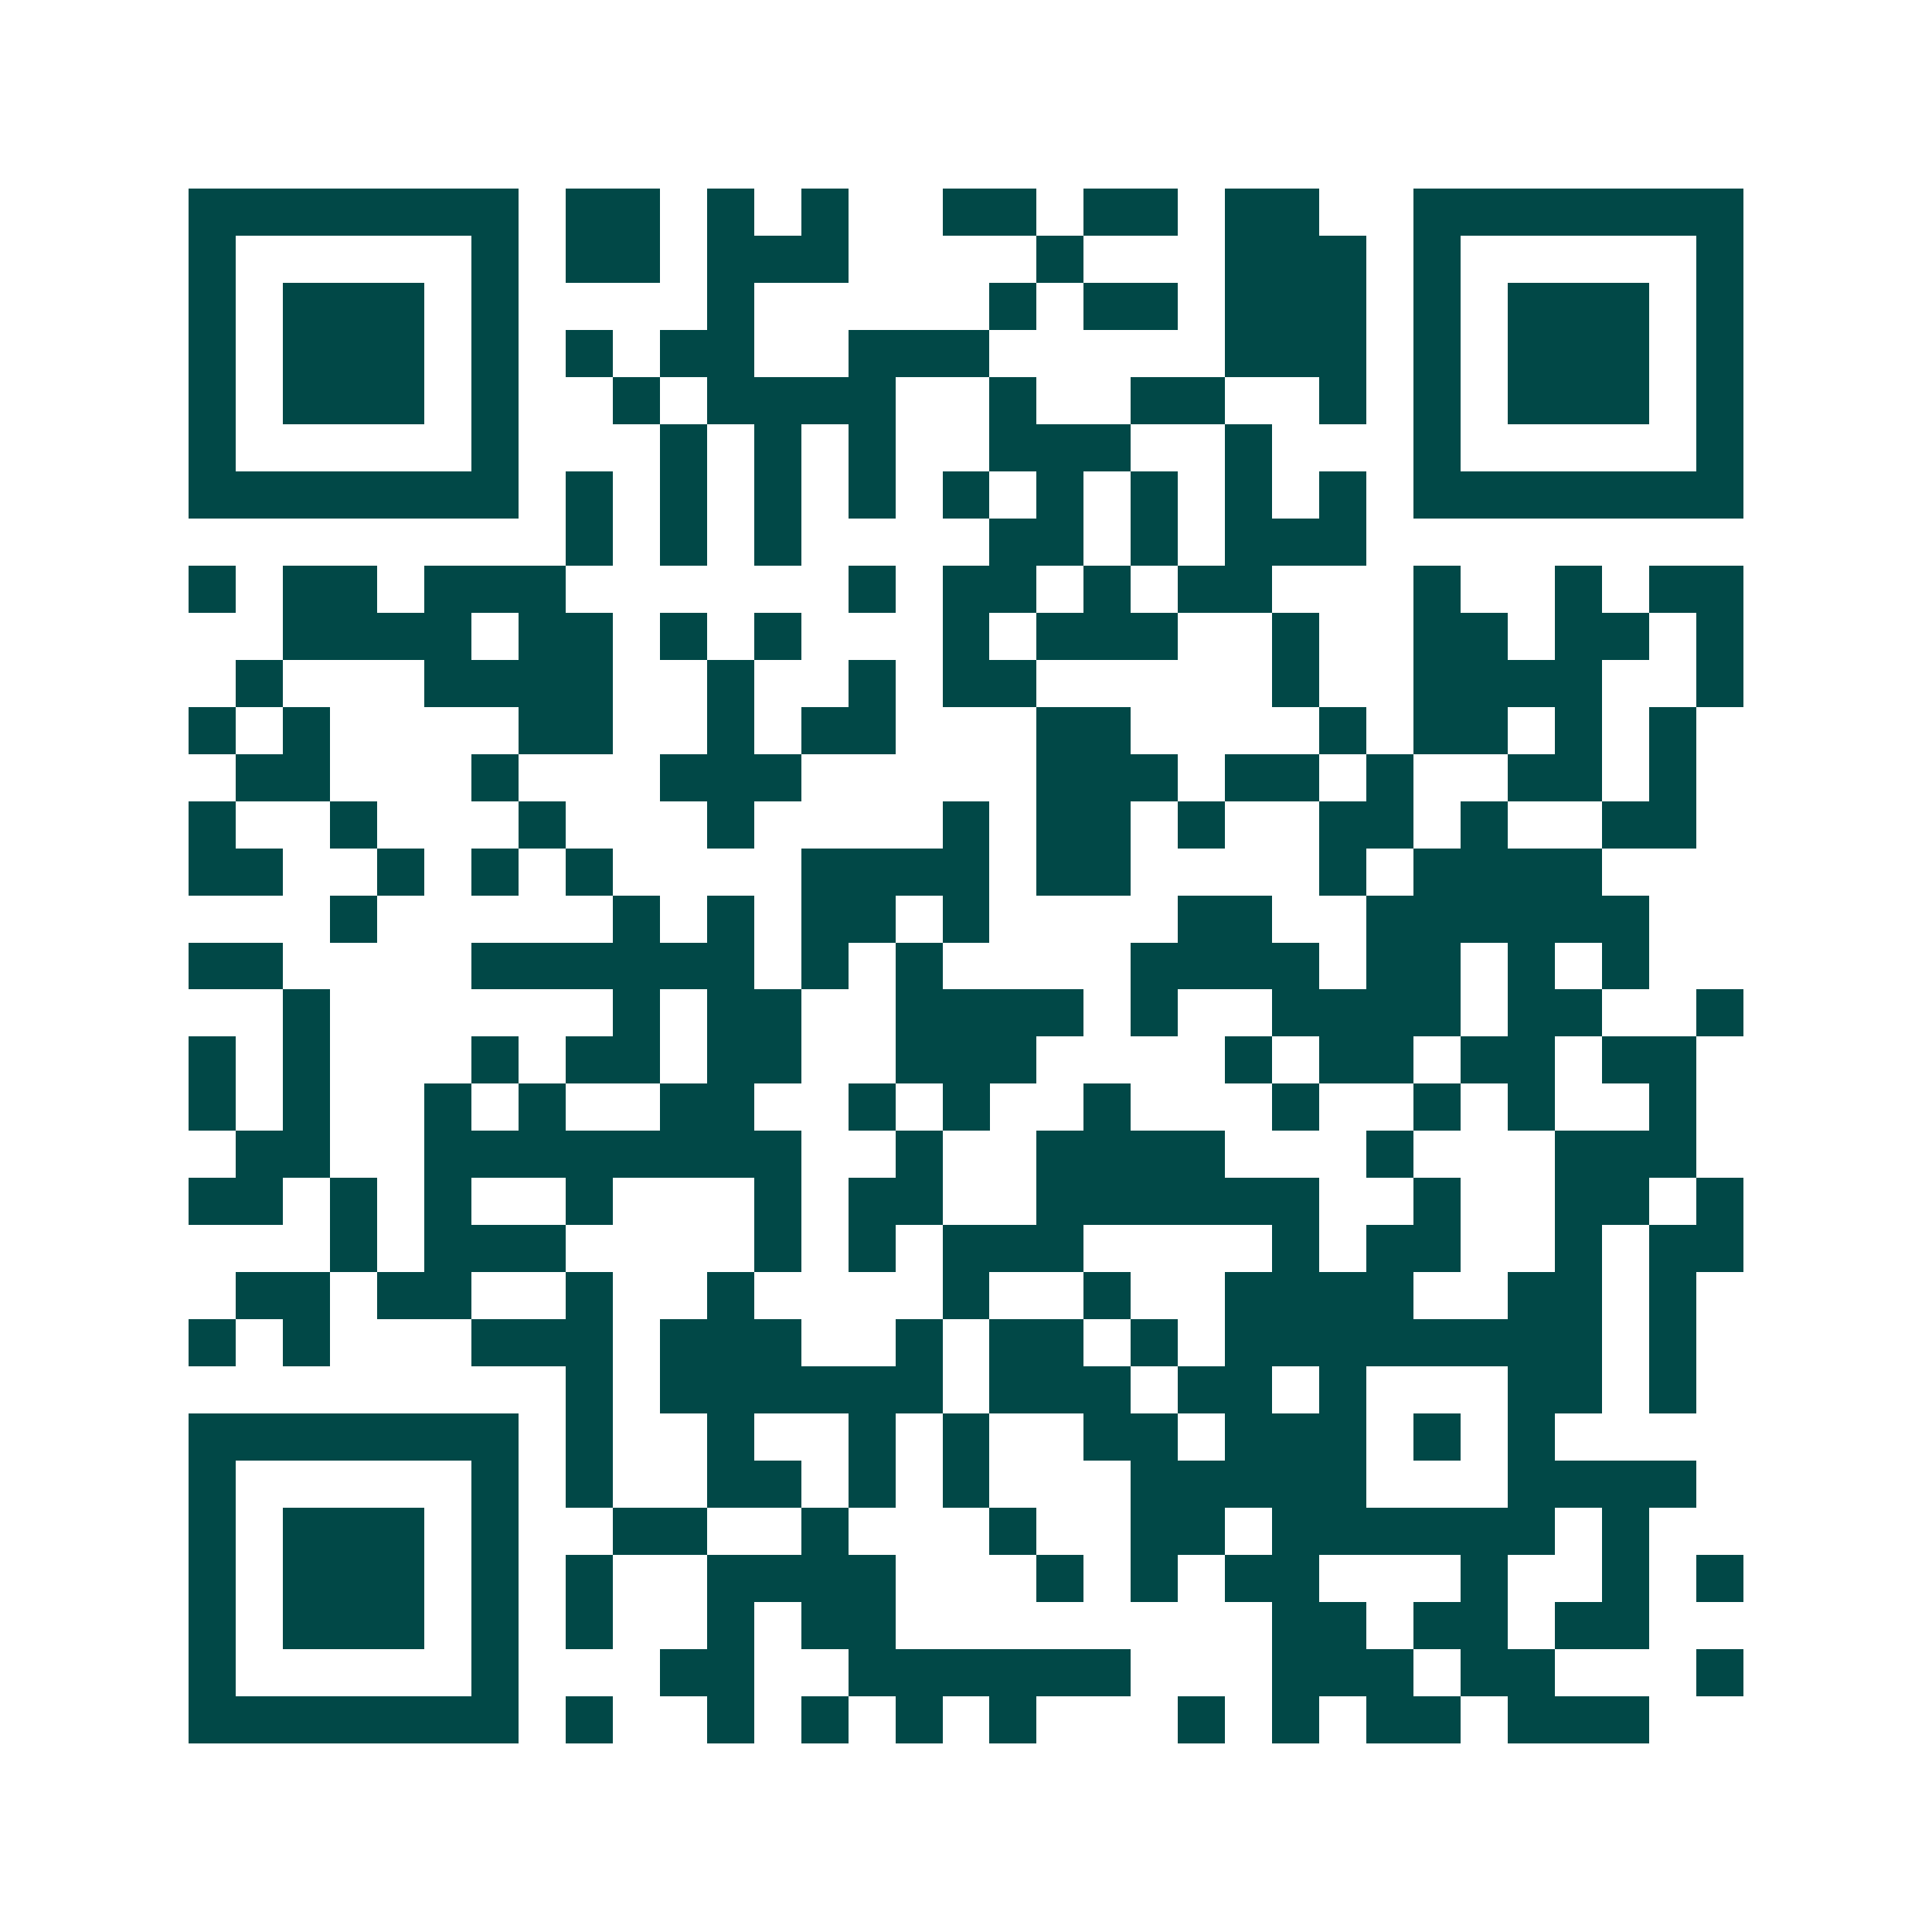 <svg xmlns="http://www.w3.org/2000/svg" width="200" height="200" viewBox="0 0 41 41" shape-rendering="crispEdges"><path fill="#ffffff" d="M0 0h41v41H0z"/><path stroke="#014847" d="M4 4.5h7m1 0h2m1 0h1m1 0h1m2 0h2m1 0h2m1 0h2m2 0h7M4 5.5h1m5 0h1m1 0h2m1 0h3m4 0h1m3 0h3m1 0h1m5 0h1M4 6.5h1m1 0h3m1 0h1m4 0h1m5 0h1m1 0h2m1 0h3m1 0h1m1 0h3m1 0h1M4 7.5h1m1 0h3m1 0h1m1 0h1m1 0h2m2 0h3m5 0h3m1 0h1m1 0h3m1 0h1M4 8.5h1m1 0h3m1 0h1m2 0h1m1 0h4m2 0h1m2 0h2m2 0h1m1 0h1m1 0h3m1 0h1M4 9.5h1m5 0h1m3 0h1m1 0h1m1 0h1m2 0h3m2 0h1m3 0h1m5 0h1M4 10.5h7m1 0h1m1 0h1m1 0h1m1 0h1m1 0h1m1 0h1m1 0h1m1 0h1m1 0h1m1 0h7M12 11.5h1m1 0h1m1 0h1m4 0h2m1 0h1m1 0h3M4 12.5h1m1 0h2m1 0h3m6 0h1m1 0h2m1 0h1m1 0h2m3 0h1m2 0h1m1 0h2M6 13.5h4m1 0h2m1 0h1m1 0h1m3 0h1m1 0h3m2 0h1m2 0h2m1 0h2m1 0h1M5 14.5h1m3 0h4m2 0h1m2 0h1m1 0h2m5 0h1m2 0h4m2 0h1M4 15.5h1m1 0h1m4 0h2m2 0h1m1 0h2m3 0h2m4 0h1m1 0h2m1 0h1m1 0h1M5 16.5h2m3 0h1m3 0h3m5 0h3m1 0h2m1 0h1m2 0h2m1 0h1M4 17.5h1m2 0h1m3 0h1m3 0h1m4 0h1m1 0h2m1 0h1m2 0h2m1 0h1m2 0h2M4 18.5h2m2 0h1m1 0h1m1 0h1m4 0h4m1 0h2m4 0h1m1 0h4M7 19.5h1m5 0h1m1 0h1m1 0h2m1 0h1m4 0h2m2 0h6M4 20.5h2m4 0h6m1 0h1m1 0h1m4 0h4m1 0h2m1 0h1m1 0h1M6 21.5h1m6 0h1m1 0h2m2 0h4m1 0h1m2 0h4m1 0h2m2 0h1M4 22.5h1m1 0h1m3 0h1m1 0h2m1 0h2m2 0h3m4 0h1m1 0h2m1 0h2m1 0h2M4 23.5h1m1 0h1m2 0h1m1 0h1m2 0h2m2 0h1m1 0h1m2 0h1m3 0h1m2 0h1m1 0h1m2 0h1M5 24.5h2m2 0h8m2 0h1m2 0h4m3 0h1m3 0h3M4 25.5h2m1 0h1m1 0h1m2 0h1m3 0h1m1 0h2m2 0h6m2 0h1m2 0h2m1 0h1M7 26.5h1m1 0h3m4 0h1m1 0h1m1 0h3m4 0h1m1 0h2m2 0h1m1 0h2M5 27.5h2m1 0h2m2 0h1m2 0h1m4 0h1m2 0h1m2 0h4m2 0h2m1 0h1M4 28.5h1m1 0h1m3 0h3m1 0h3m2 0h1m1 0h2m1 0h1m1 0h8m1 0h1M12 29.5h1m1 0h6m1 0h3m1 0h2m1 0h1m3 0h2m1 0h1M4 30.5h7m1 0h1m2 0h1m2 0h1m1 0h1m2 0h2m1 0h3m1 0h1m1 0h1M4 31.5h1m5 0h1m1 0h1m2 0h2m1 0h1m1 0h1m3 0h5m3 0h4M4 32.5h1m1 0h3m1 0h1m2 0h2m2 0h1m3 0h1m2 0h2m1 0h6m1 0h1M4 33.5h1m1 0h3m1 0h1m1 0h1m2 0h4m3 0h1m1 0h1m1 0h2m3 0h1m2 0h1m1 0h1M4 34.5h1m1 0h3m1 0h1m1 0h1m2 0h1m1 0h2m8 0h2m1 0h2m1 0h2M4 35.5h1m5 0h1m3 0h2m2 0h6m3 0h3m1 0h2m3 0h1M4 36.5h7m1 0h1m2 0h1m1 0h1m1 0h1m1 0h1m3 0h1m1 0h1m1 0h2m1 0h3"/></svg>
